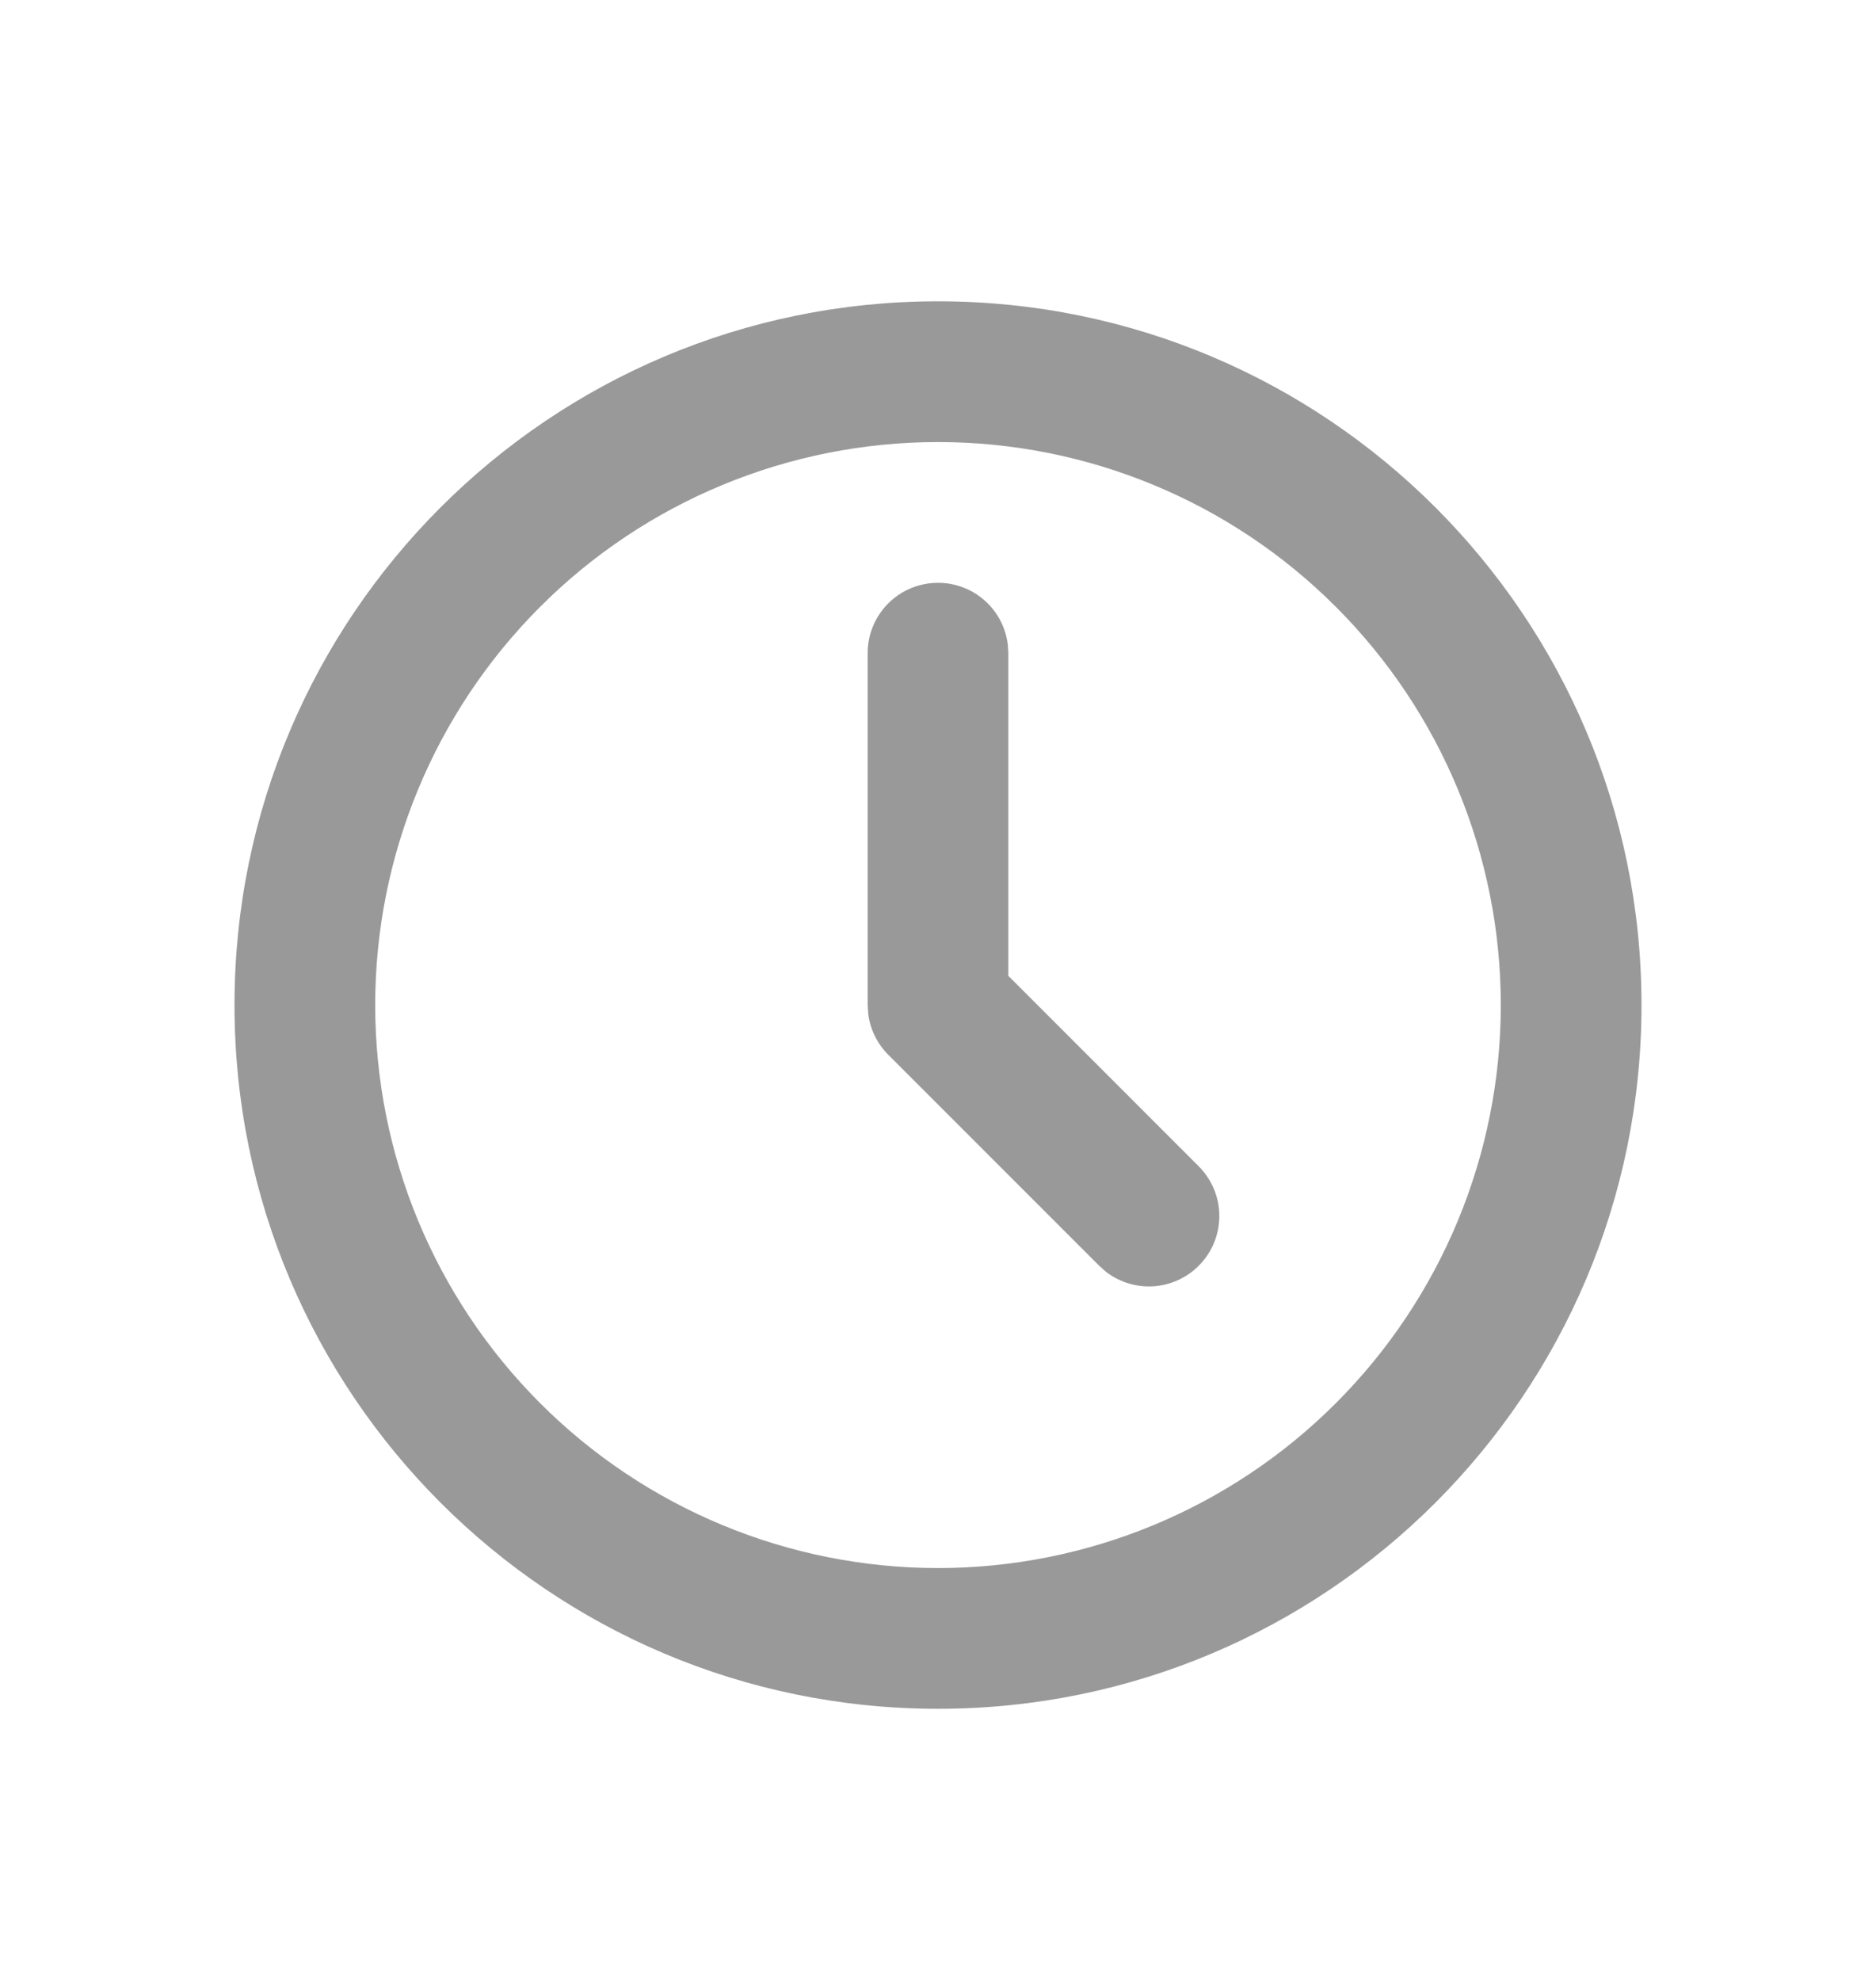 <svg width="18" height="19" viewBox="0 0 18 19" fill="none" xmlns="http://www.w3.org/2000/svg">
<g clip-path="url(#clip0_208_438)">
<path d="M9 2.89C12.728 2.89 15.75 5.912 15.75 9.64C15.75 13.368 12.728 16.39 9 16.39C5.272 16.39 2.25 13.368 2.25 9.64C2.25 5.912 5.272 2.89 9 2.89ZM9 4.24C7.568 4.24 6.194 4.808 5.182 5.821C4.169 6.834 3.6 8.207 3.6 9.64C3.6 11.072 4.169 12.445 5.182 13.458C6.194 14.471 7.568 15.04 9 15.04C10.432 15.04 11.806 14.471 12.818 13.458C13.831 12.445 14.4 11.072 14.4 9.64C14.4 8.207 13.831 6.834 12.818 5.821C11.806 4.808 10.432 4.24 9 4.24ZM9 5.59C9.165 5.59 9.325 5.65 9.448 5.76C9.572 5.87 9.651 6.021 9.67 6.186L9.675 6.265V9.36L11.502 11.187C11.623 11.309 11.694 11.472 11.699 11.643C11.704 11.815 11.644 11.982 11.53 12.11C11.417 12.239 11.259 12.319 11.088 12.336C10.917 12.352 10.747 12.303 10.611 12.198L10.548 12.142L8.523 10.117C8.418 10.012 8.35 9.875 8.331 9.728L8.325 9.64V6.265C8.325 6.086 8.396 5.914 8.523 5.787C8.649 5.661 8.821 5.59 9 5.59Z" fill="#999999"/>
</g>
<defs>
<clipPath id="clip0_208_438">
<rect width="18" height="18" fill="white" transform="translate(0 0.64)"/>
</clipPath>
</defs>
</svg>
